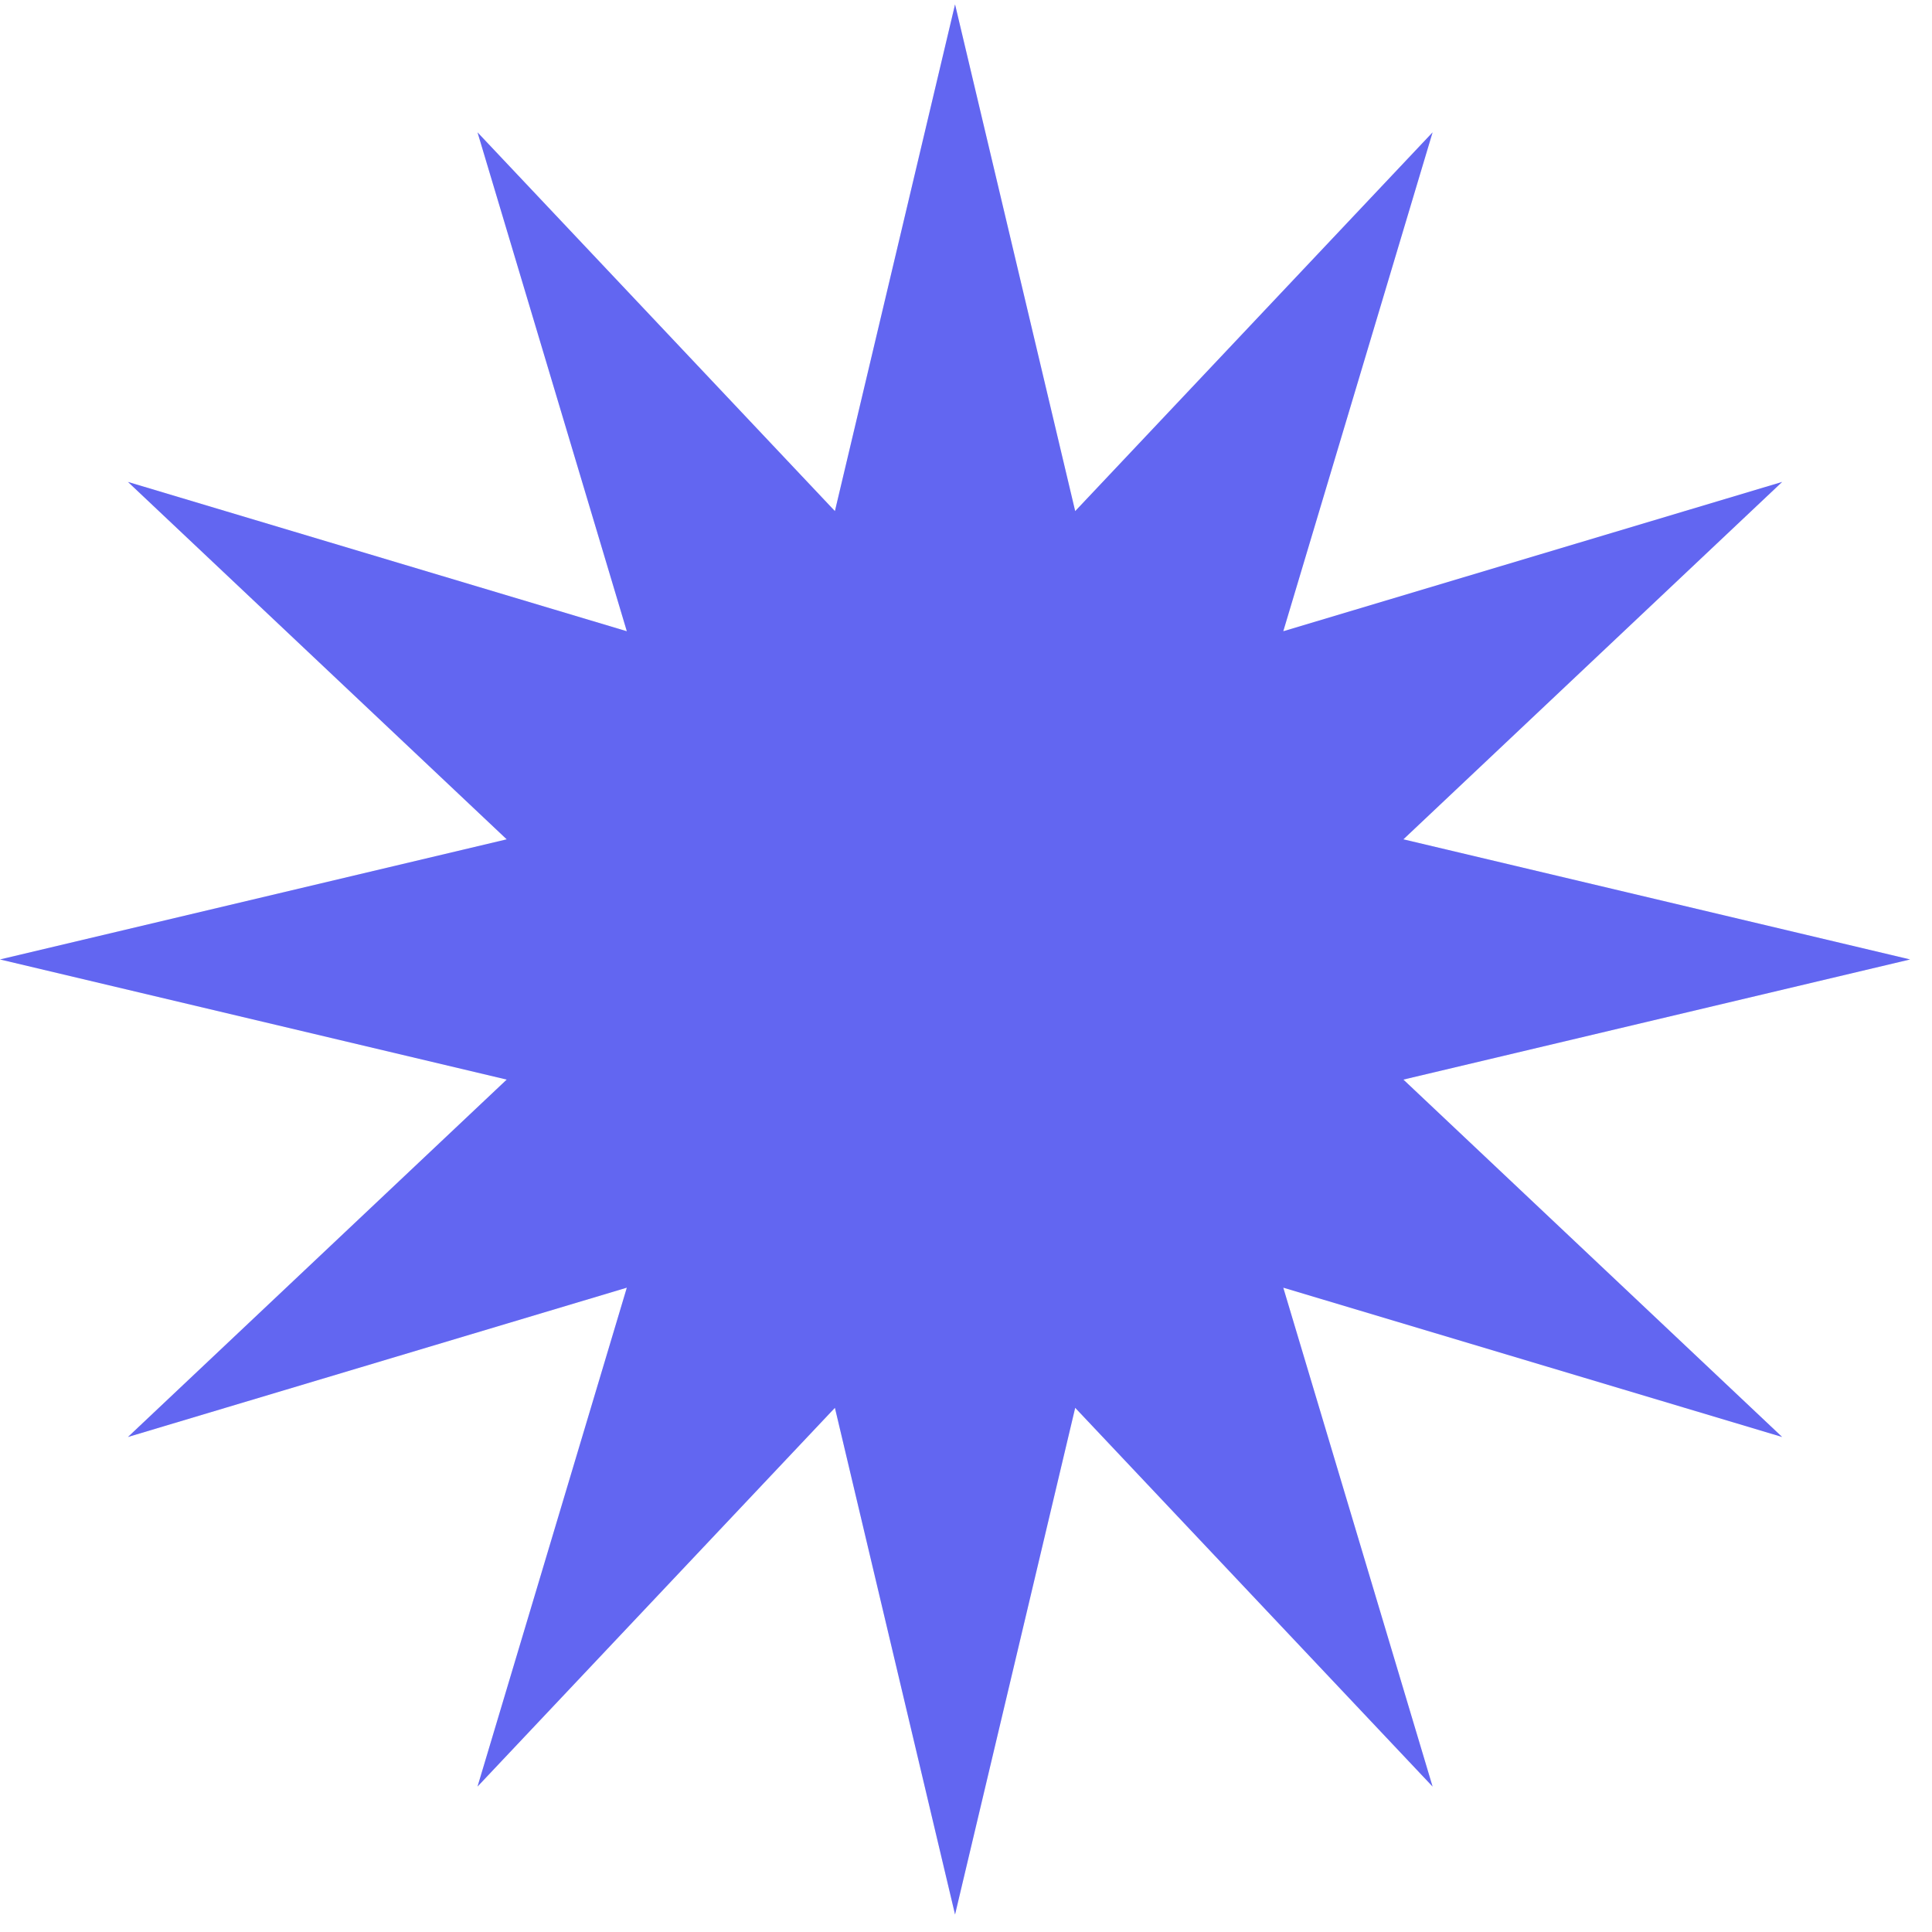                    <svg class="w-10 h-10" viewBox="0 0 87 87" fill="none" xmlns="http://www.w3.org/2000/svg">
                      <path d="M43.007 0.198L48.417 23.016L64.511 5.96L57.787 28.426L80.252 21.702L63.196 37.796L86.014 43.205L63.196 48.615L80.252 64.709L57.787 57.985L64.511 80.451L48.417 63.395L43.007 86.212L37.597 63.395L21.503 80.451L28.227 57.985L5.762 64.709L22.818 48.615L0 43.205L22.818 37.796L5.762 21.702L28.227 28.426L21.503 5.96L37.597 23.016L43.007 0.198Z" fill="#6366f1"></path>
                      <path d="M43.007 0.198L48.417 23.016L64.511 5.96L57.787 28.426L80.252 21.702L63.196 37.796L86.014 43.205L63.196 48.615L80.252 64.709L57.787 57.985L64.511 80.451L48.417 63.395L43.007 86.212L37.597 63.395L21.503 80.451L28.227 57.985L5.762 64.709L22.818 48.615L0 43.205L22.818 37.796L5.762 21.702L28.227 28.426L21.503 5.96L37.597 23.016L43.007 0.198Z" fill="#6366f1" fill-opacity="0.2"></path>
                    </svg>
                  
                  